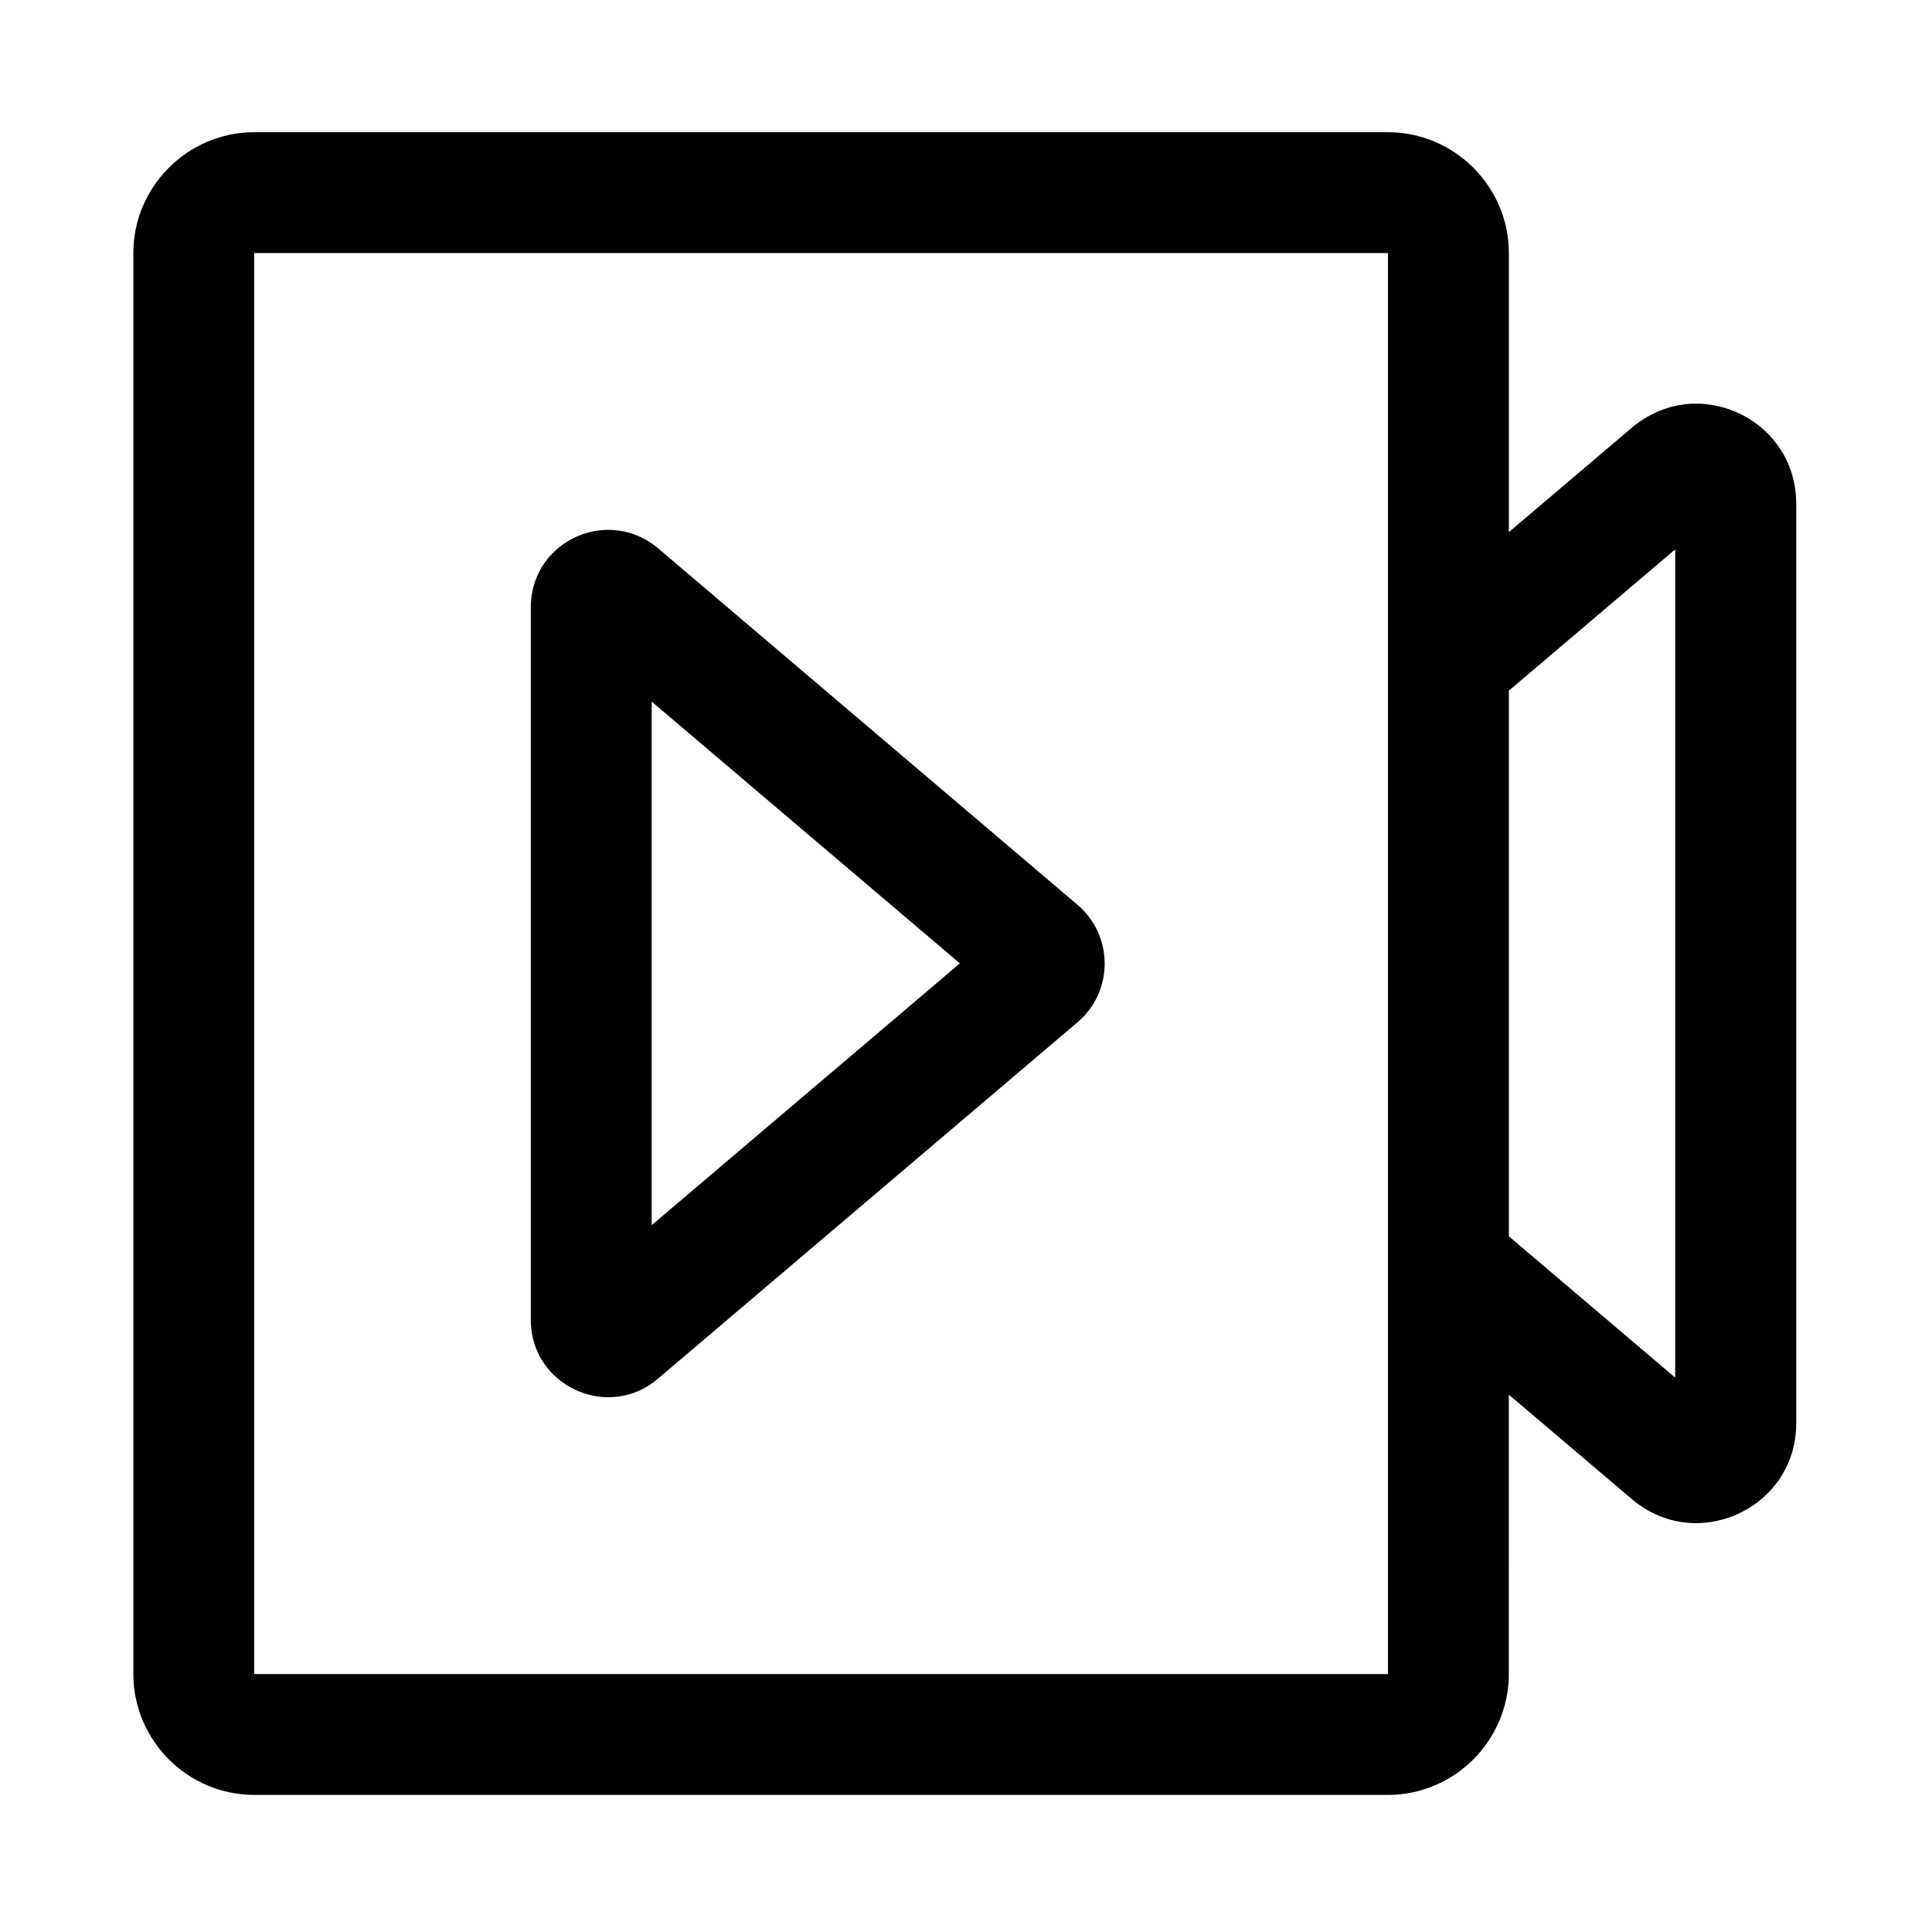 <?xml version="1.0" encoding="UTF-8"?>
<!-- Uploaded to: ICON Repo, www.svgrepo.com, Generator: ICON Repo Mixer Tools -->
<svg fill="#000000" width="800px" height="800px" version="1.1" viewBox="144 144 512 512" xmlns="http://www.w3.org/2000/svg">
 <path d="m593.41 250.97c-5.758 0-11.758 2.016-16.926 6.348l-32.621 27.699v-73.949c0-17.613-14.414-32.027-32.027-32.027l-300.47-0.004c-17.613 0-32.027 14.414-32.027 32.027v376.58c0 17.613 14.414 32.027 32.027 32.027h300.46c17.613 0 32.027-14.414 32.027-32.027l0.004-74.043 32.621 27.699c5.117 4.328 11.121 6.348 16.926 6.348 13.727 0 26.617-10.727 26.617-26.422v-243.74c0-15.793-12.891-26.52-26.617-26.52zm-81.574 336.68h-300.47v-376.58h300.46v376.58zm76.109-78.574-44.082-37.441v-144.6l44.082-37.441zm-271.24-179.14 81.672 69.371-81.672 69.371v-138.75m-11.465-45.512c-10.578 0-20.566 8.316-20.566 20.516v188.83c0 12.203 9.988 20.516 20.566 20.516 4.527 0 9.152-1.523 13.137-4.922l111.14-94.406c9.645-8.168 9.645-23.027 0-31.191l-111.14-94.469c-3.984-3.344-8.609-4.871-13.137-4.871z"/>
</svg>